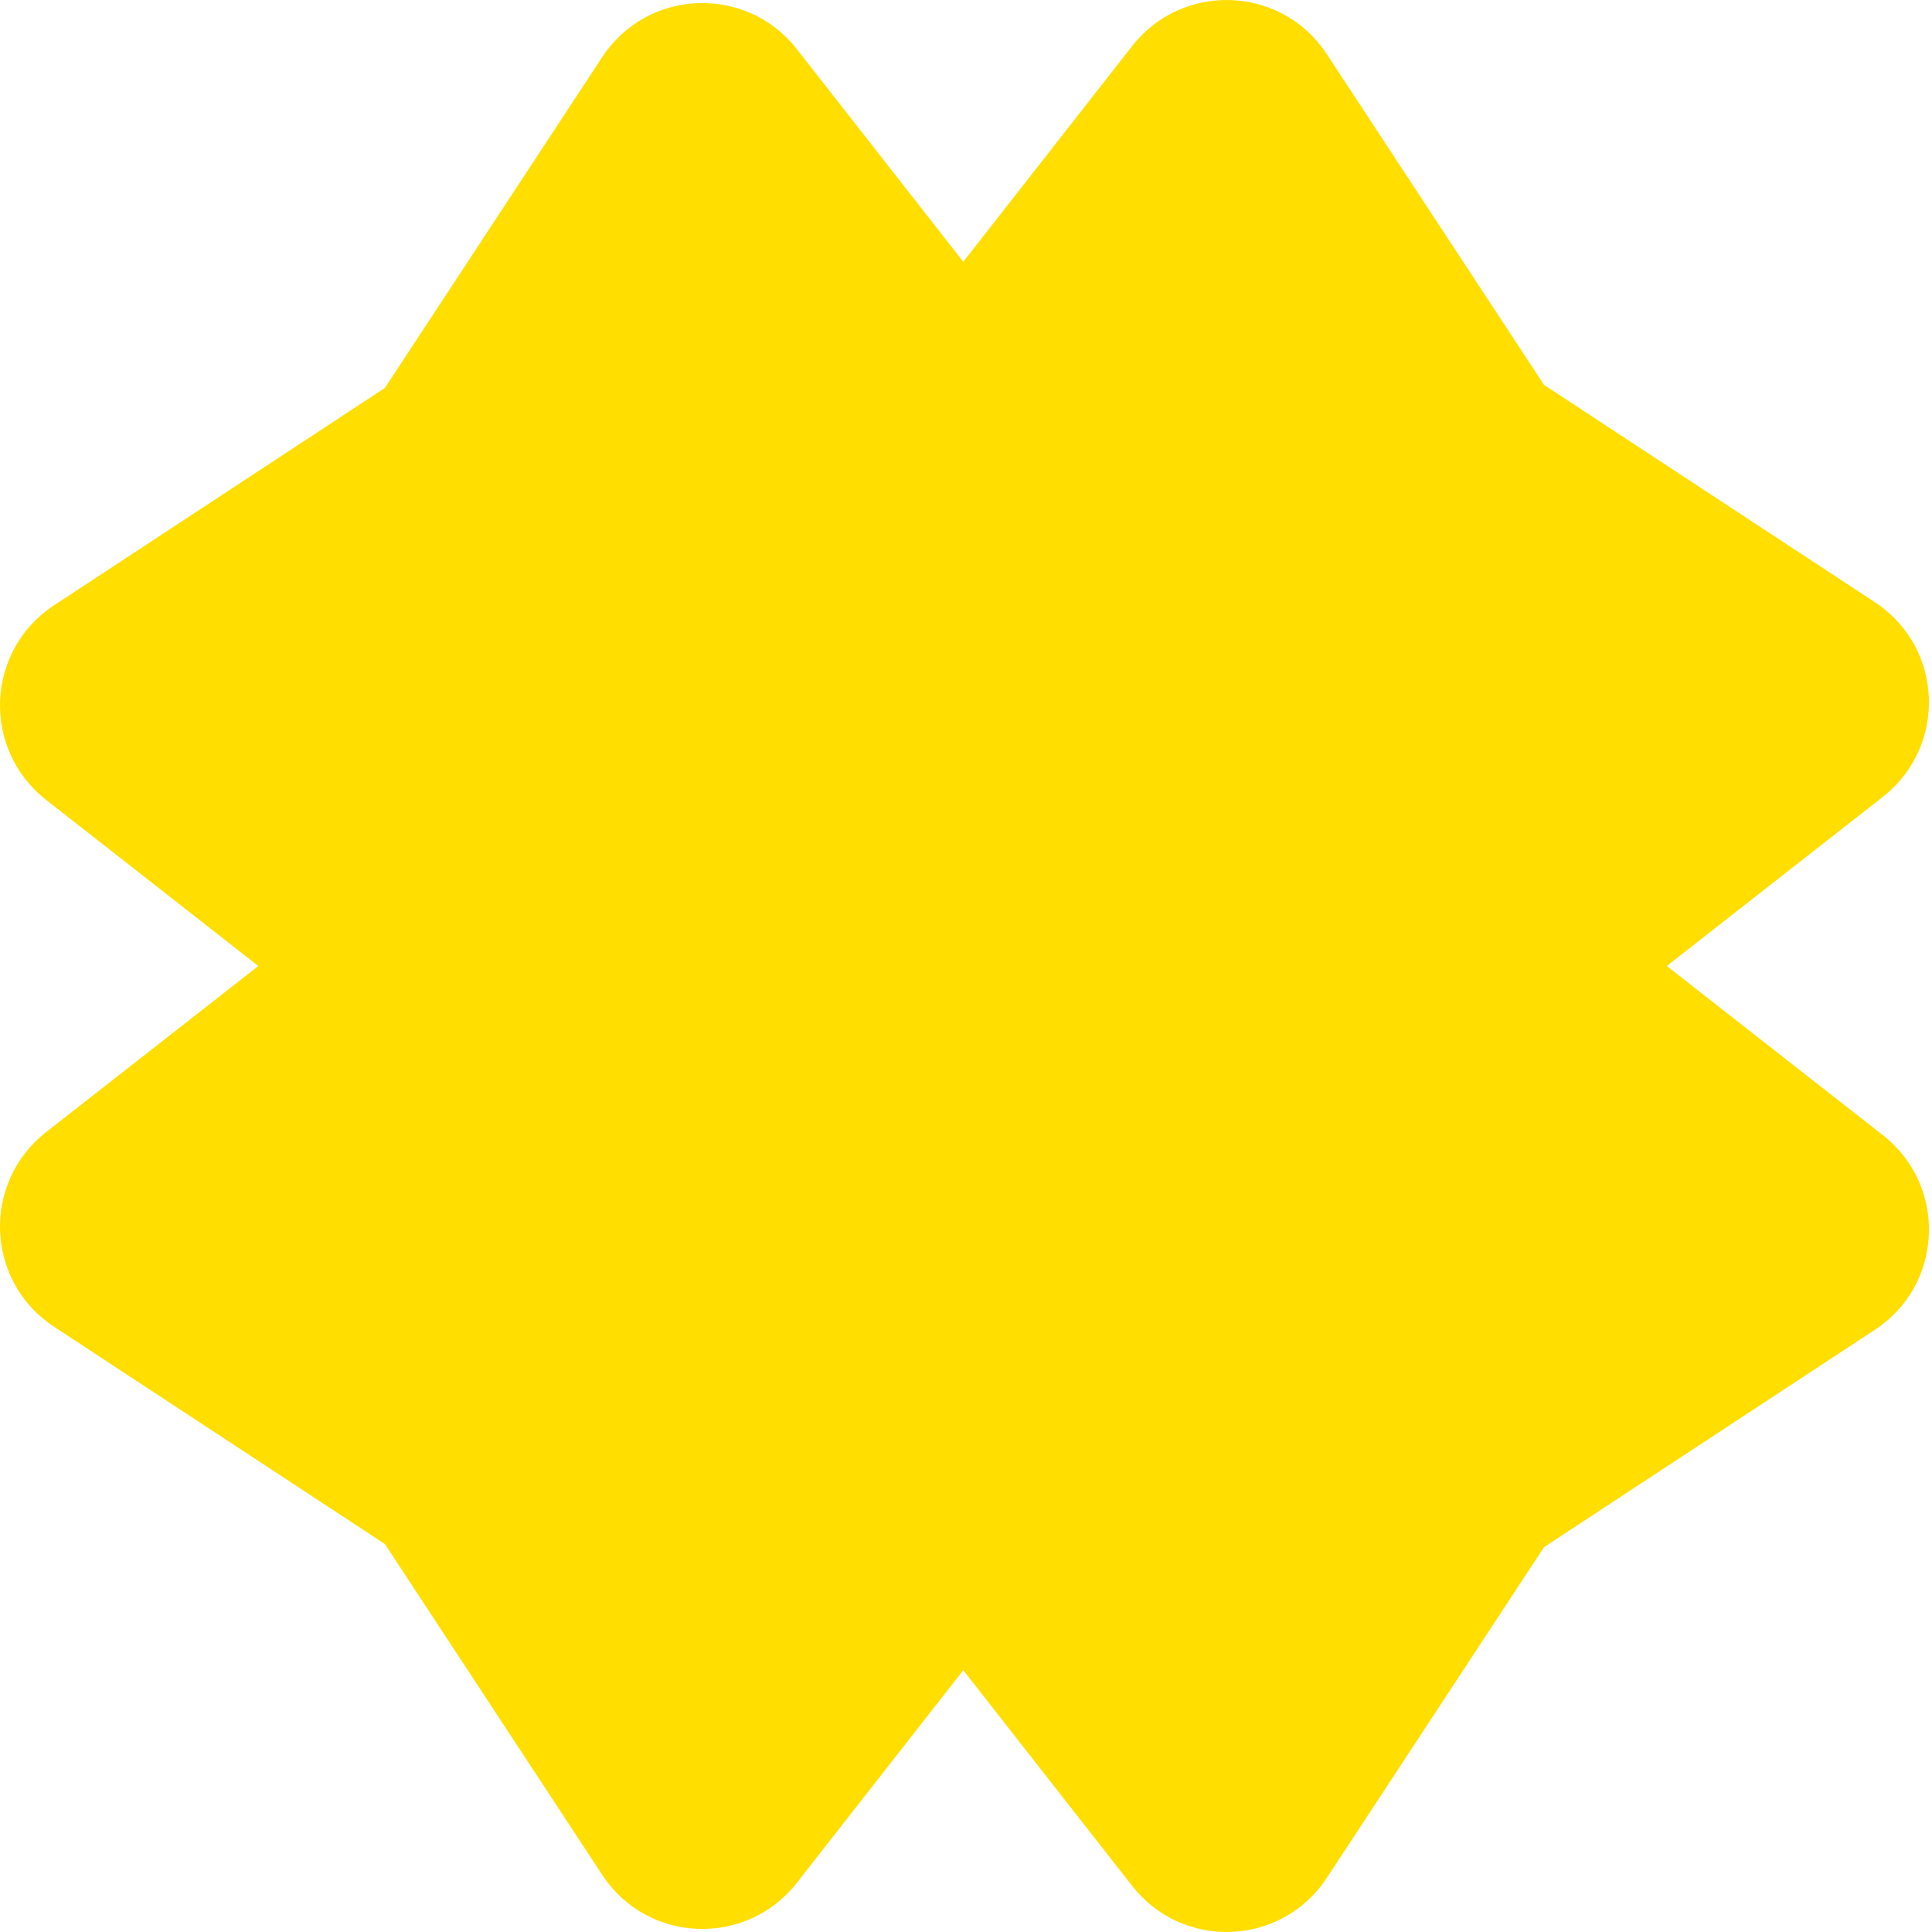 <svg width="66" height="66" viewBox="0 0 66 66" fill="none" xmlns="http://www.w3.org/2000/svg">
<path fill-rule="evenodd" clip-rule="evenodd" d="M56.94 33L64.321 27.221C66.527 25.493 66.394 22.118 64.056 20.577L52.747 13.149L45.319 1.84C43.778 -0.498 40.403 -0.631 38.675 1.574L32.907 8.942L27.221 1.678C25.494 -0.527 22.119 -0.394 20.577 1.944L13.149 13.252L1.841 20.681C-0.498 22.222 -0.631 25.597 1.575 27.325L8.824 33L1.575 38.675C-0.631 40.403 -0.498 43.778 1.84 45.319L13.149 52.747L20.577 64.055C22.118 66.394 25.493 66.527 27.221 64.321L32.907 57.057L38.676 64.425C40.403 66.631 43.778 66.498 45.32 64.159L52.748 52.851L64.056 45.423C66.395 43.882 66.528 40.507 64.322 38.779L56.94 33Z" fill="#FFDE00"/>
</svg>
